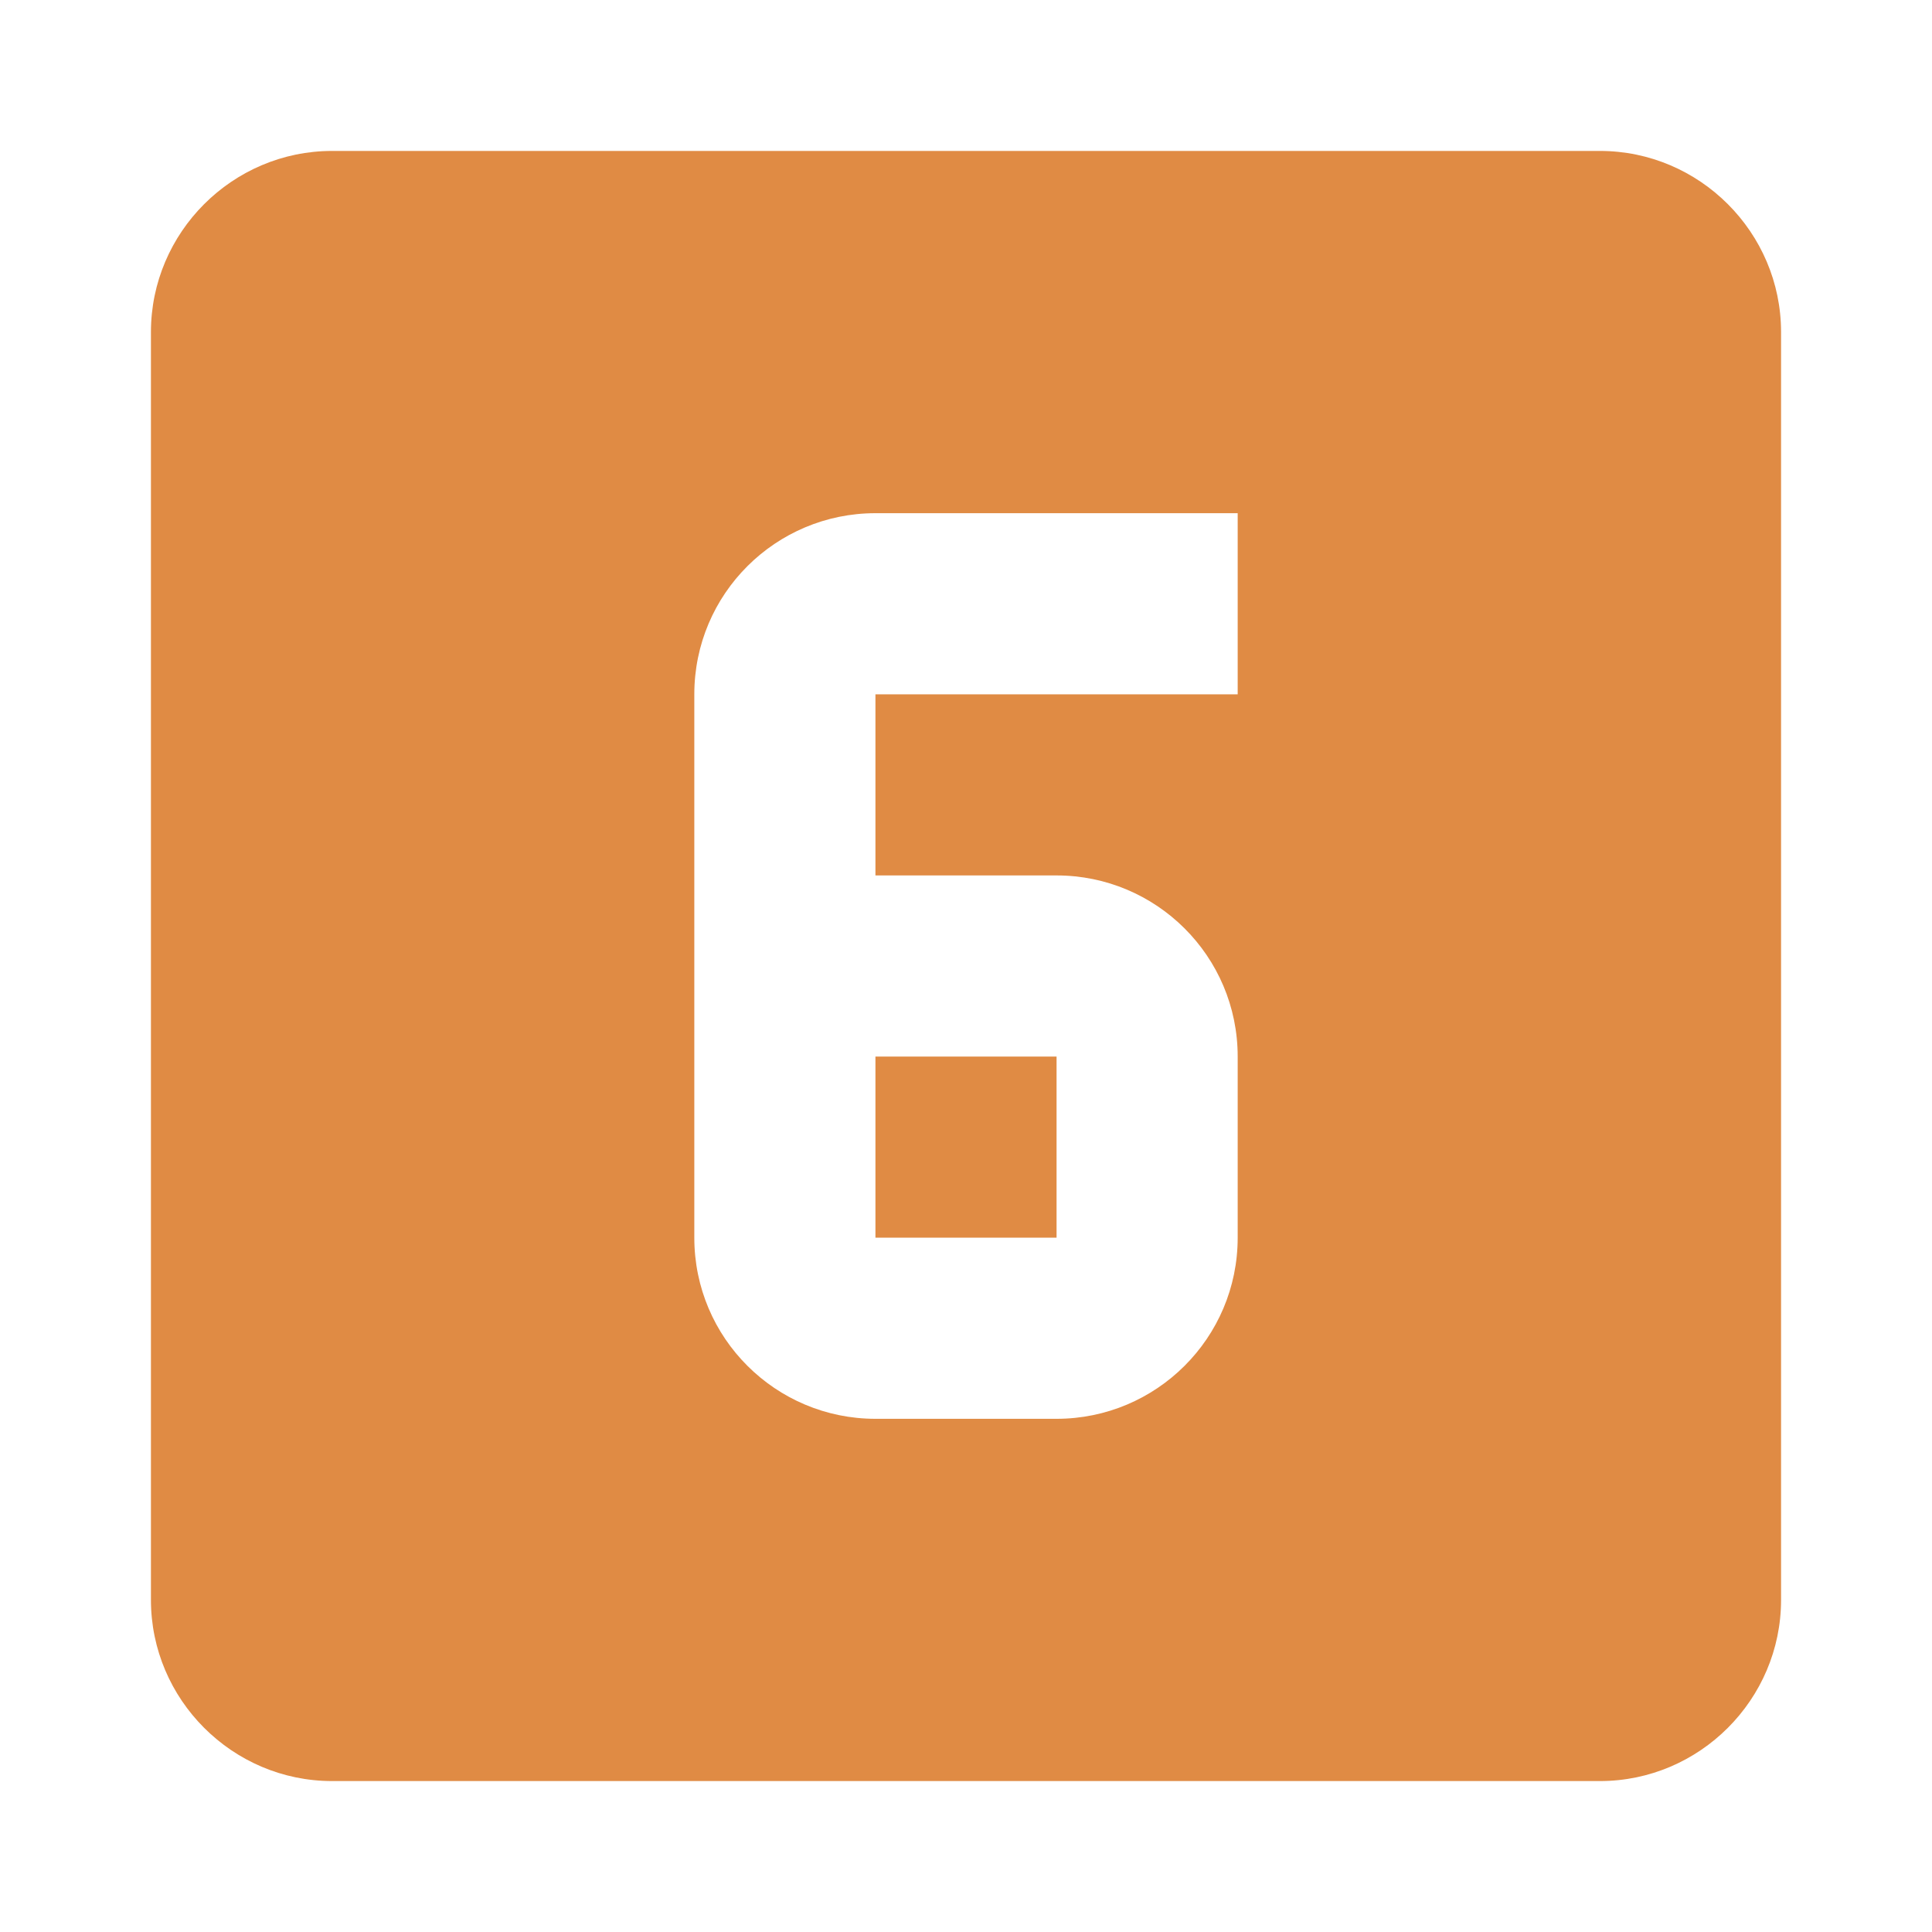 <?xml version="1.0" encoding="utf-8"?>
<!DOCTYPE svg PUBLIC "-//W3C//DTD SVG 1.1//EN" "http://www.w3.org/Graphics/SVG/1.1/DTD/svg11.dtd">
<svg xmlns="http://www.w3.org/2000/svg" xmlns:xlink="http://www.w3.org/1999/xlink" version="1.1" baseProfile="full" width="64" height="64" viewBox="0 0 64.00 64.00" enable-background="new 0 0 64.00 64.00" xml:space="preserve">
	<path fill="#e08b44" d="M 29,41L 35,41L 35,35L 29,35L 29,41 Z M 53,5L 11,5C 7.7,5 5,7.7 5,11L 5,53C 5,56.299 7.7,59 11,59L 53,59C 56.299,59 59,56.299 59,53L 59,11C 59,7.7 56.299,5 53,5 Z M 41,23L 29,23L 29,29L 35,29C 38.299,29 41,31.67 41,35L 41,41C 41,44.328 38.299,47 35,47L 29,47C 25.7,47 23,44.328 23,41L 23,23C 23,19.67 25.7,17 29,17L 41,17L 41,23 Z "/>
</svg>
